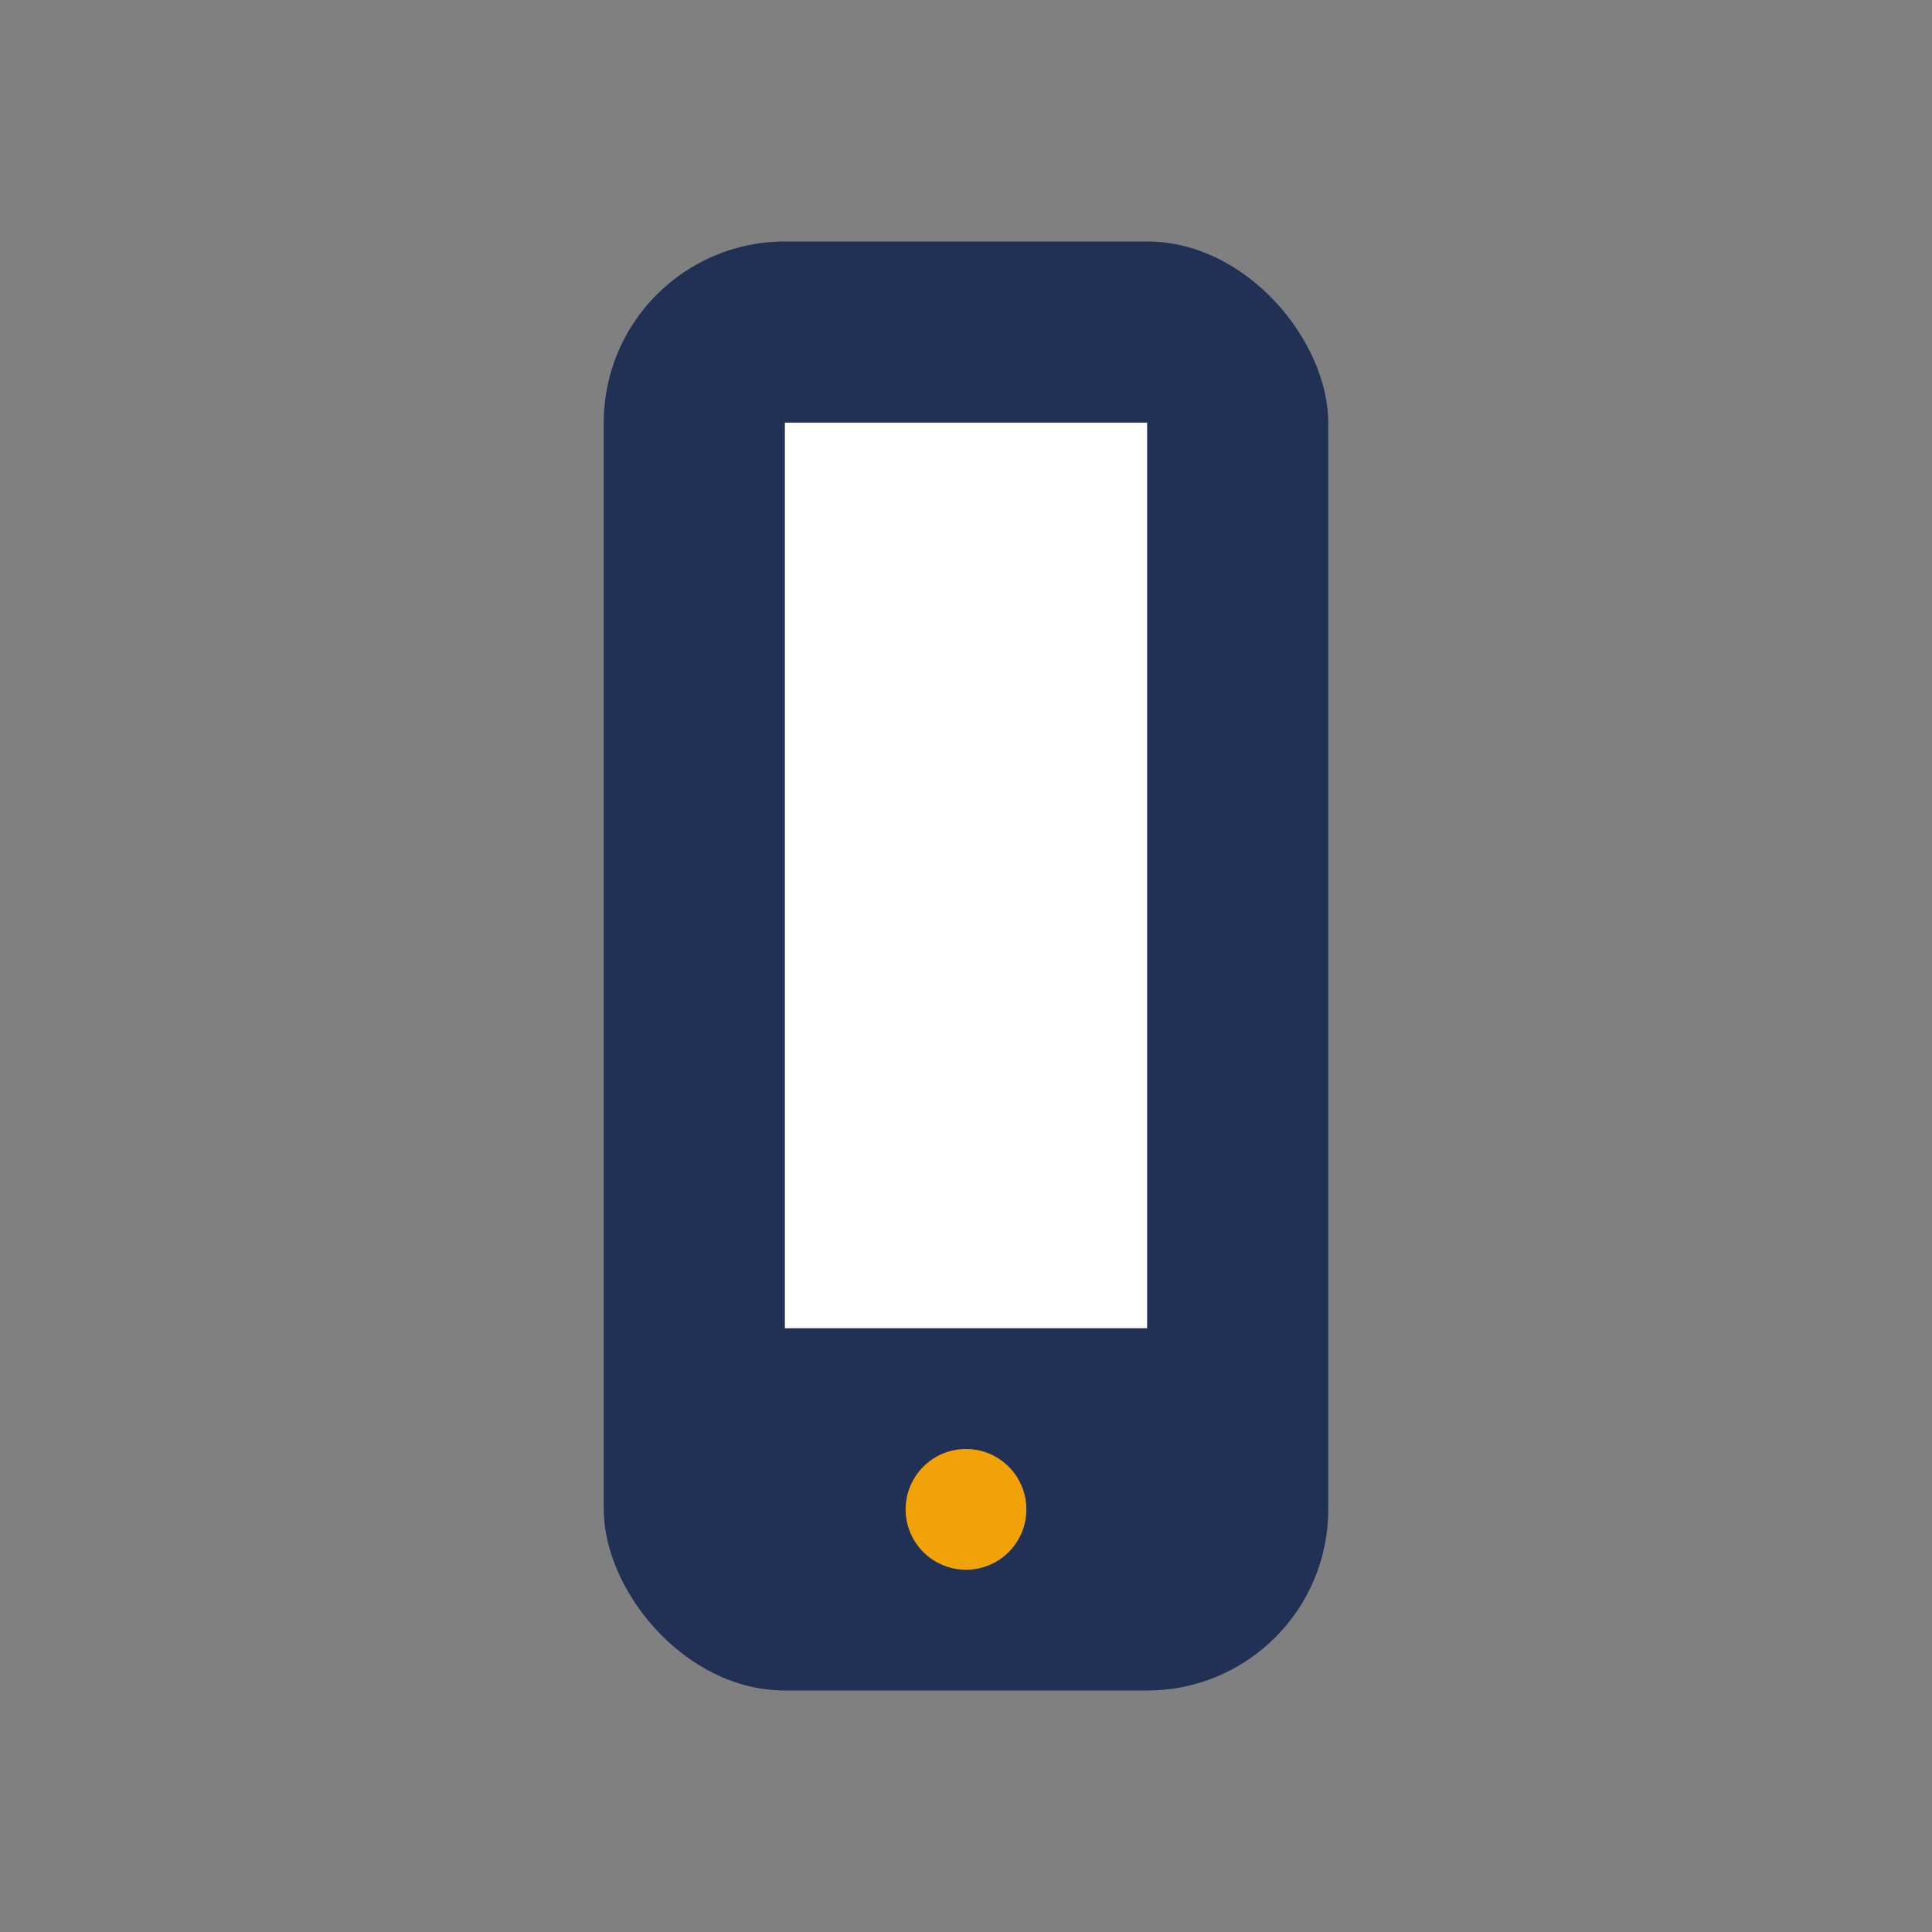 <?xml version="1.0" encoding="UTF-8"?>
<svg xmlns="http://www.w3.org/2000/svg" width="32" height="32" viewBox="0 0 32 32"><rect x="0" y="0" width="32" height="32" fill="#808080" stroke="none"/><rect x="10" y="4" width="12" height="24" rx="3" fill="#213055"/><rect x="13" y="7" width="6" height="15" fill="#FFF"/><circle cx="16" cy="25" r="1" fill="#F1A208"/></svg>